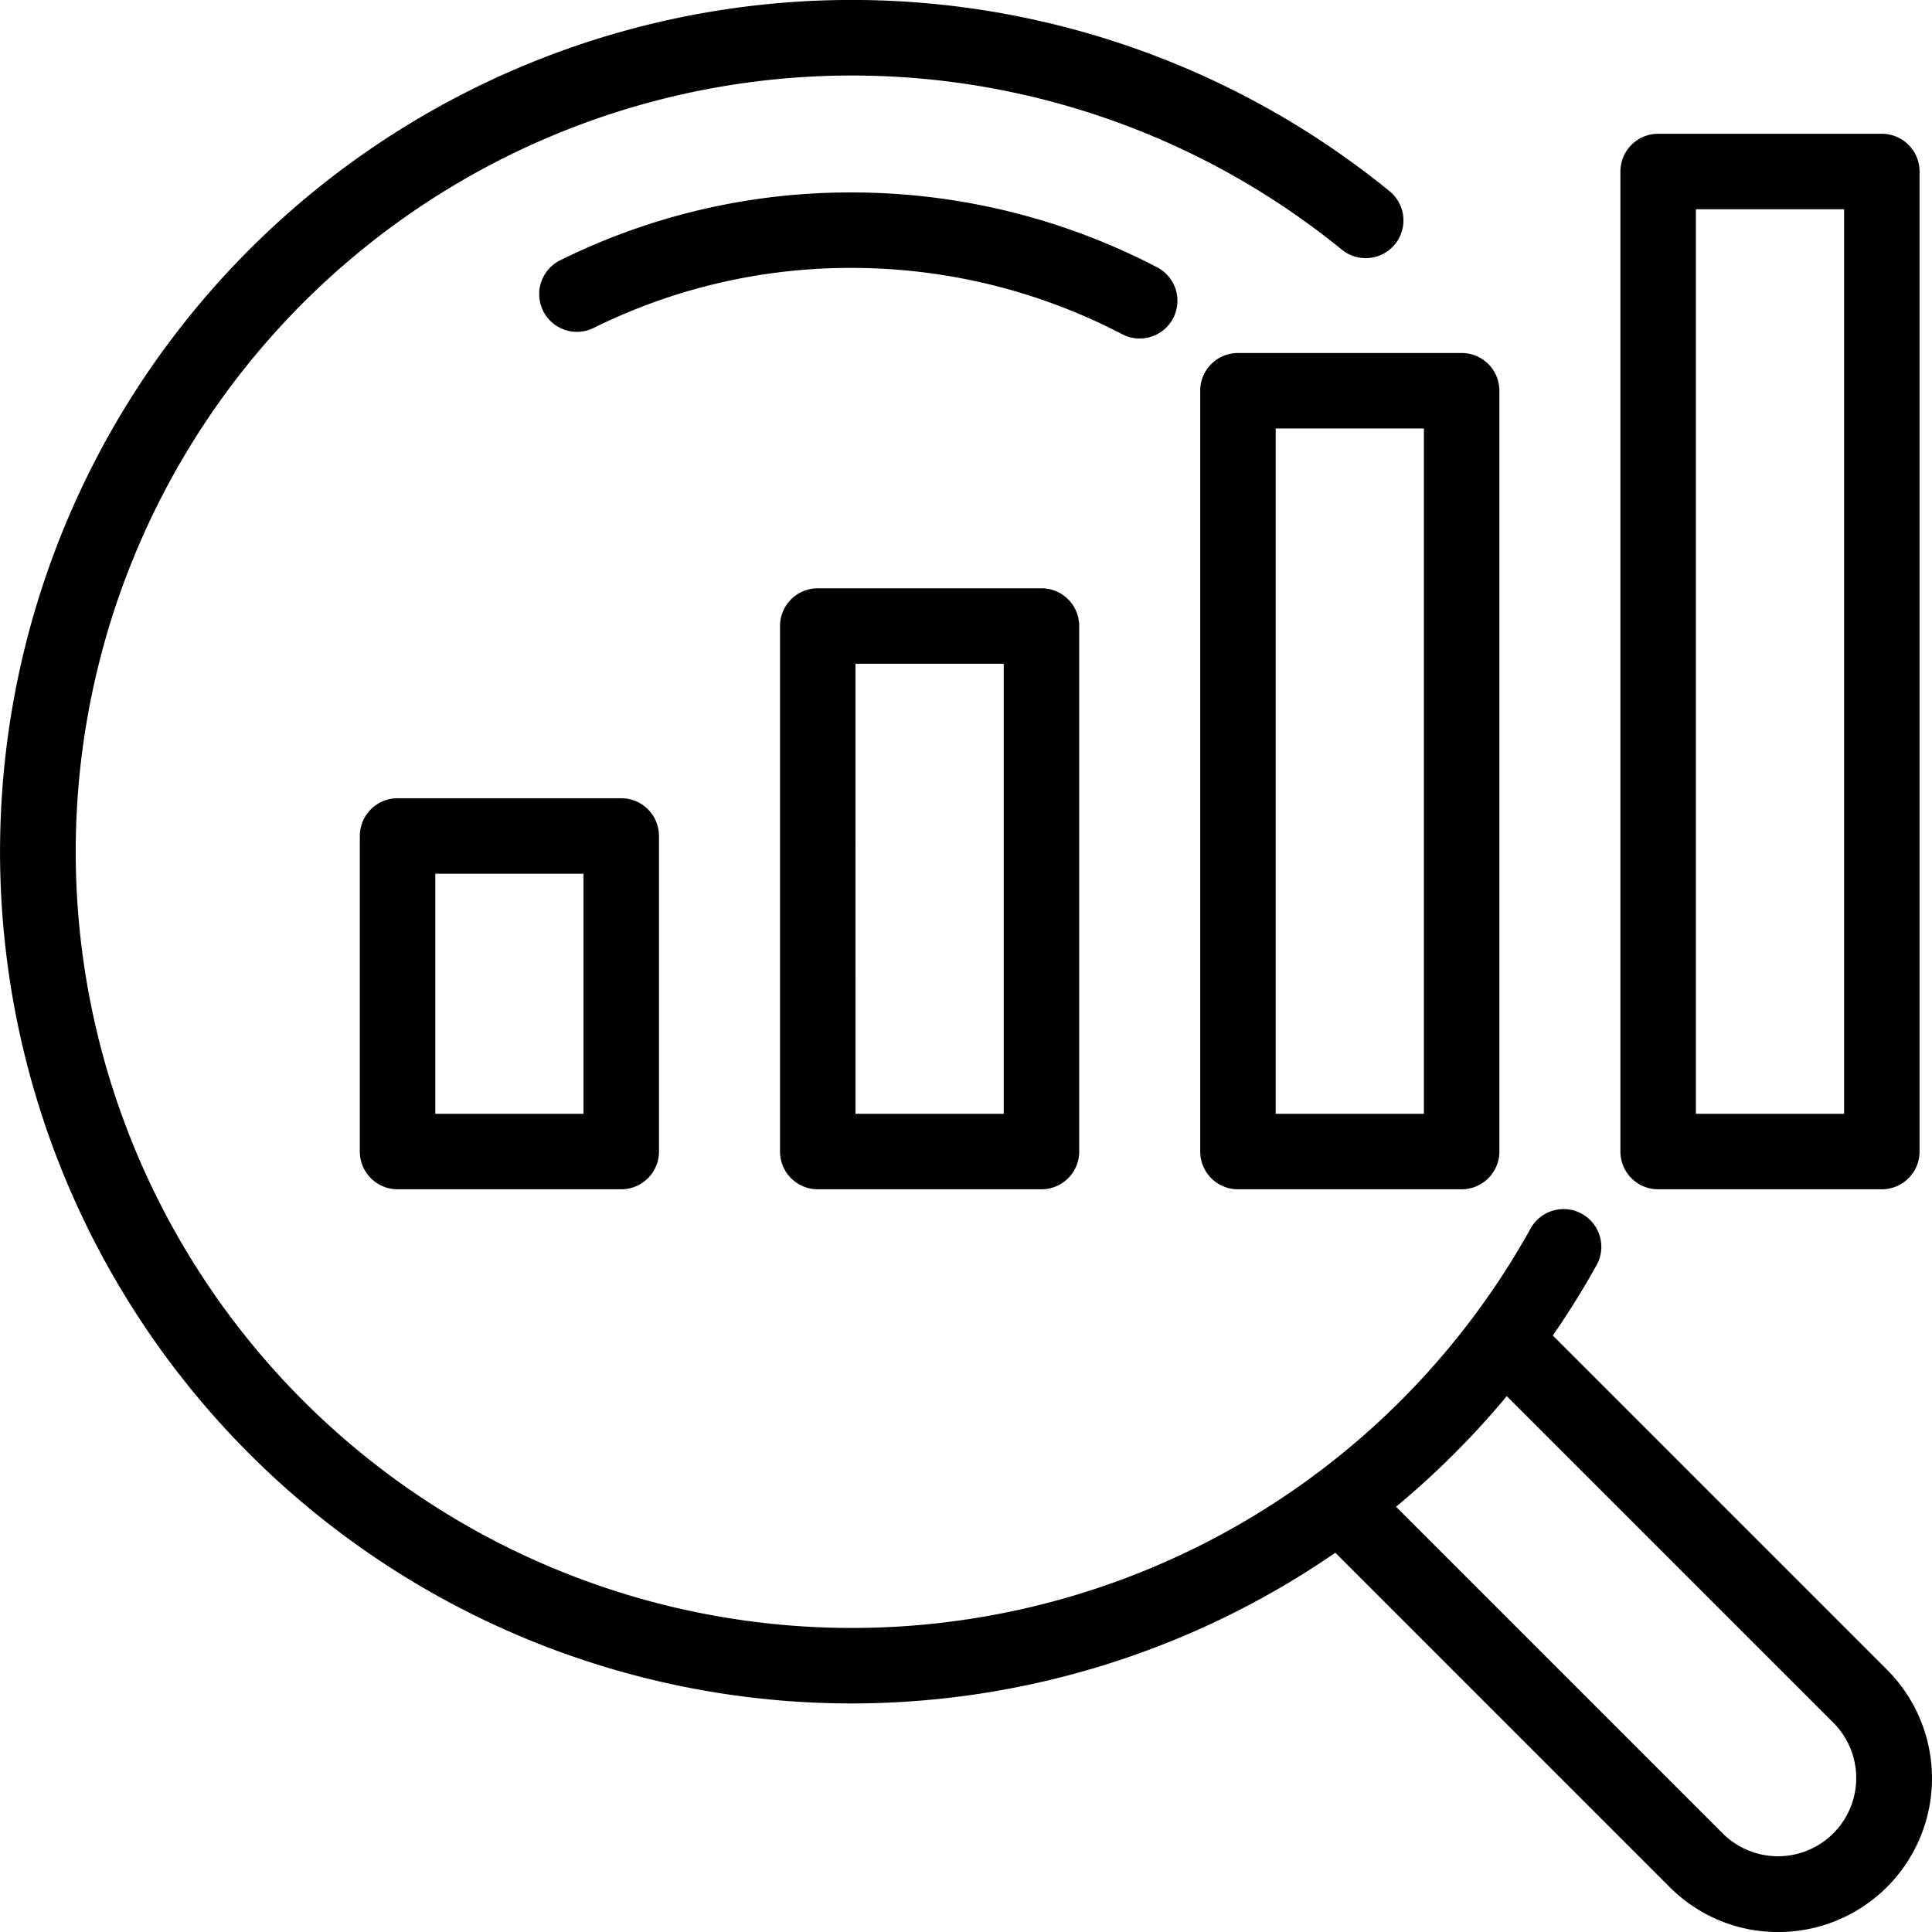 <svg id="Layer_1" height="512" viewBox="0 0 256 256" width="512" xmlns="http://www.w3.org/2000/svg" data-name="Layer 1"><path d="m193.674 157.587h-29.639a5 5 0 0 1 -5-5v-100.813a5 5 0 0 1 5-5h29.639a5 5 0 0 1 5 5v100.813a5 5 0 0 1 -5 5zm-24.639-10h19.639v-90.813h-19.639z"/><path d="m249.352 157.587h-29.639a5 5 0 0 1 -5-5v-129.86a5 5 0 0 1 5-5h29.639a5 5 0 0 1 5 5v129.86a5 5 0 0 1 -5 5zm-24.639-10h19.639v-119.86h-19.639z"/><path d="m138 157.587h-29.643a5 5 0 0 1 -5-5v-69.636a5 5 0 0 1 5-5h29.643a5 5 0 0 1 5 5v69.636a5 5 0 0 1 -5 5zm-24.639-10h19.639v-59.636h-19.643z"/><path d="m82.318 157.587h-29.638a5 5 0 0 1 -5-5v-41.816a5 5 0 0 1 5-5h29.638a5 5 0 0 1 5 5v41.816a5 5 0 0 1 -5 5zm-24.638-10h19.638v-31.816h-19.638z"/><path d="m112.86 225.716a112.861 112.861 0 1 1 71.224-200.416 5 5 0 1 1 -6.314 7.754 102.853 102.853 0 1 0 25.044 129.726 5 5 0 0 1 8.739 4.862 113.025 113.025 0 0 1 -98.693 58.074z"/><path d="m151.012 44.856a4.975 4.975 0 0 1 -2.316-.571 77.529 77.529 0 0 0 -35.836-8.785 76.583 76.583 0 0 0 -34.2 7.954 5 5 0 1 1 -4.427-8.967 86.488 86.488 0 0 1 38.627-8.987 87.577 87.577 0 0 1 40.475 9.924 5 5 0 0 1 -2.323 9.43z"/><path d="m235.634 256.006a20.233 20.233 0 0 1 -14.4-5.966l-47.286-47.287a5 5 0 0 1 7.071-7.07l47.287 47.287a10.366 10.366 0 0 0 14.659-14.66l-47.285-47.286a5 5 0 0 1 7.07-7.07l47.285 47.285a20.367 20.367 0 0 1 -14.4 34.767z"/></svg>